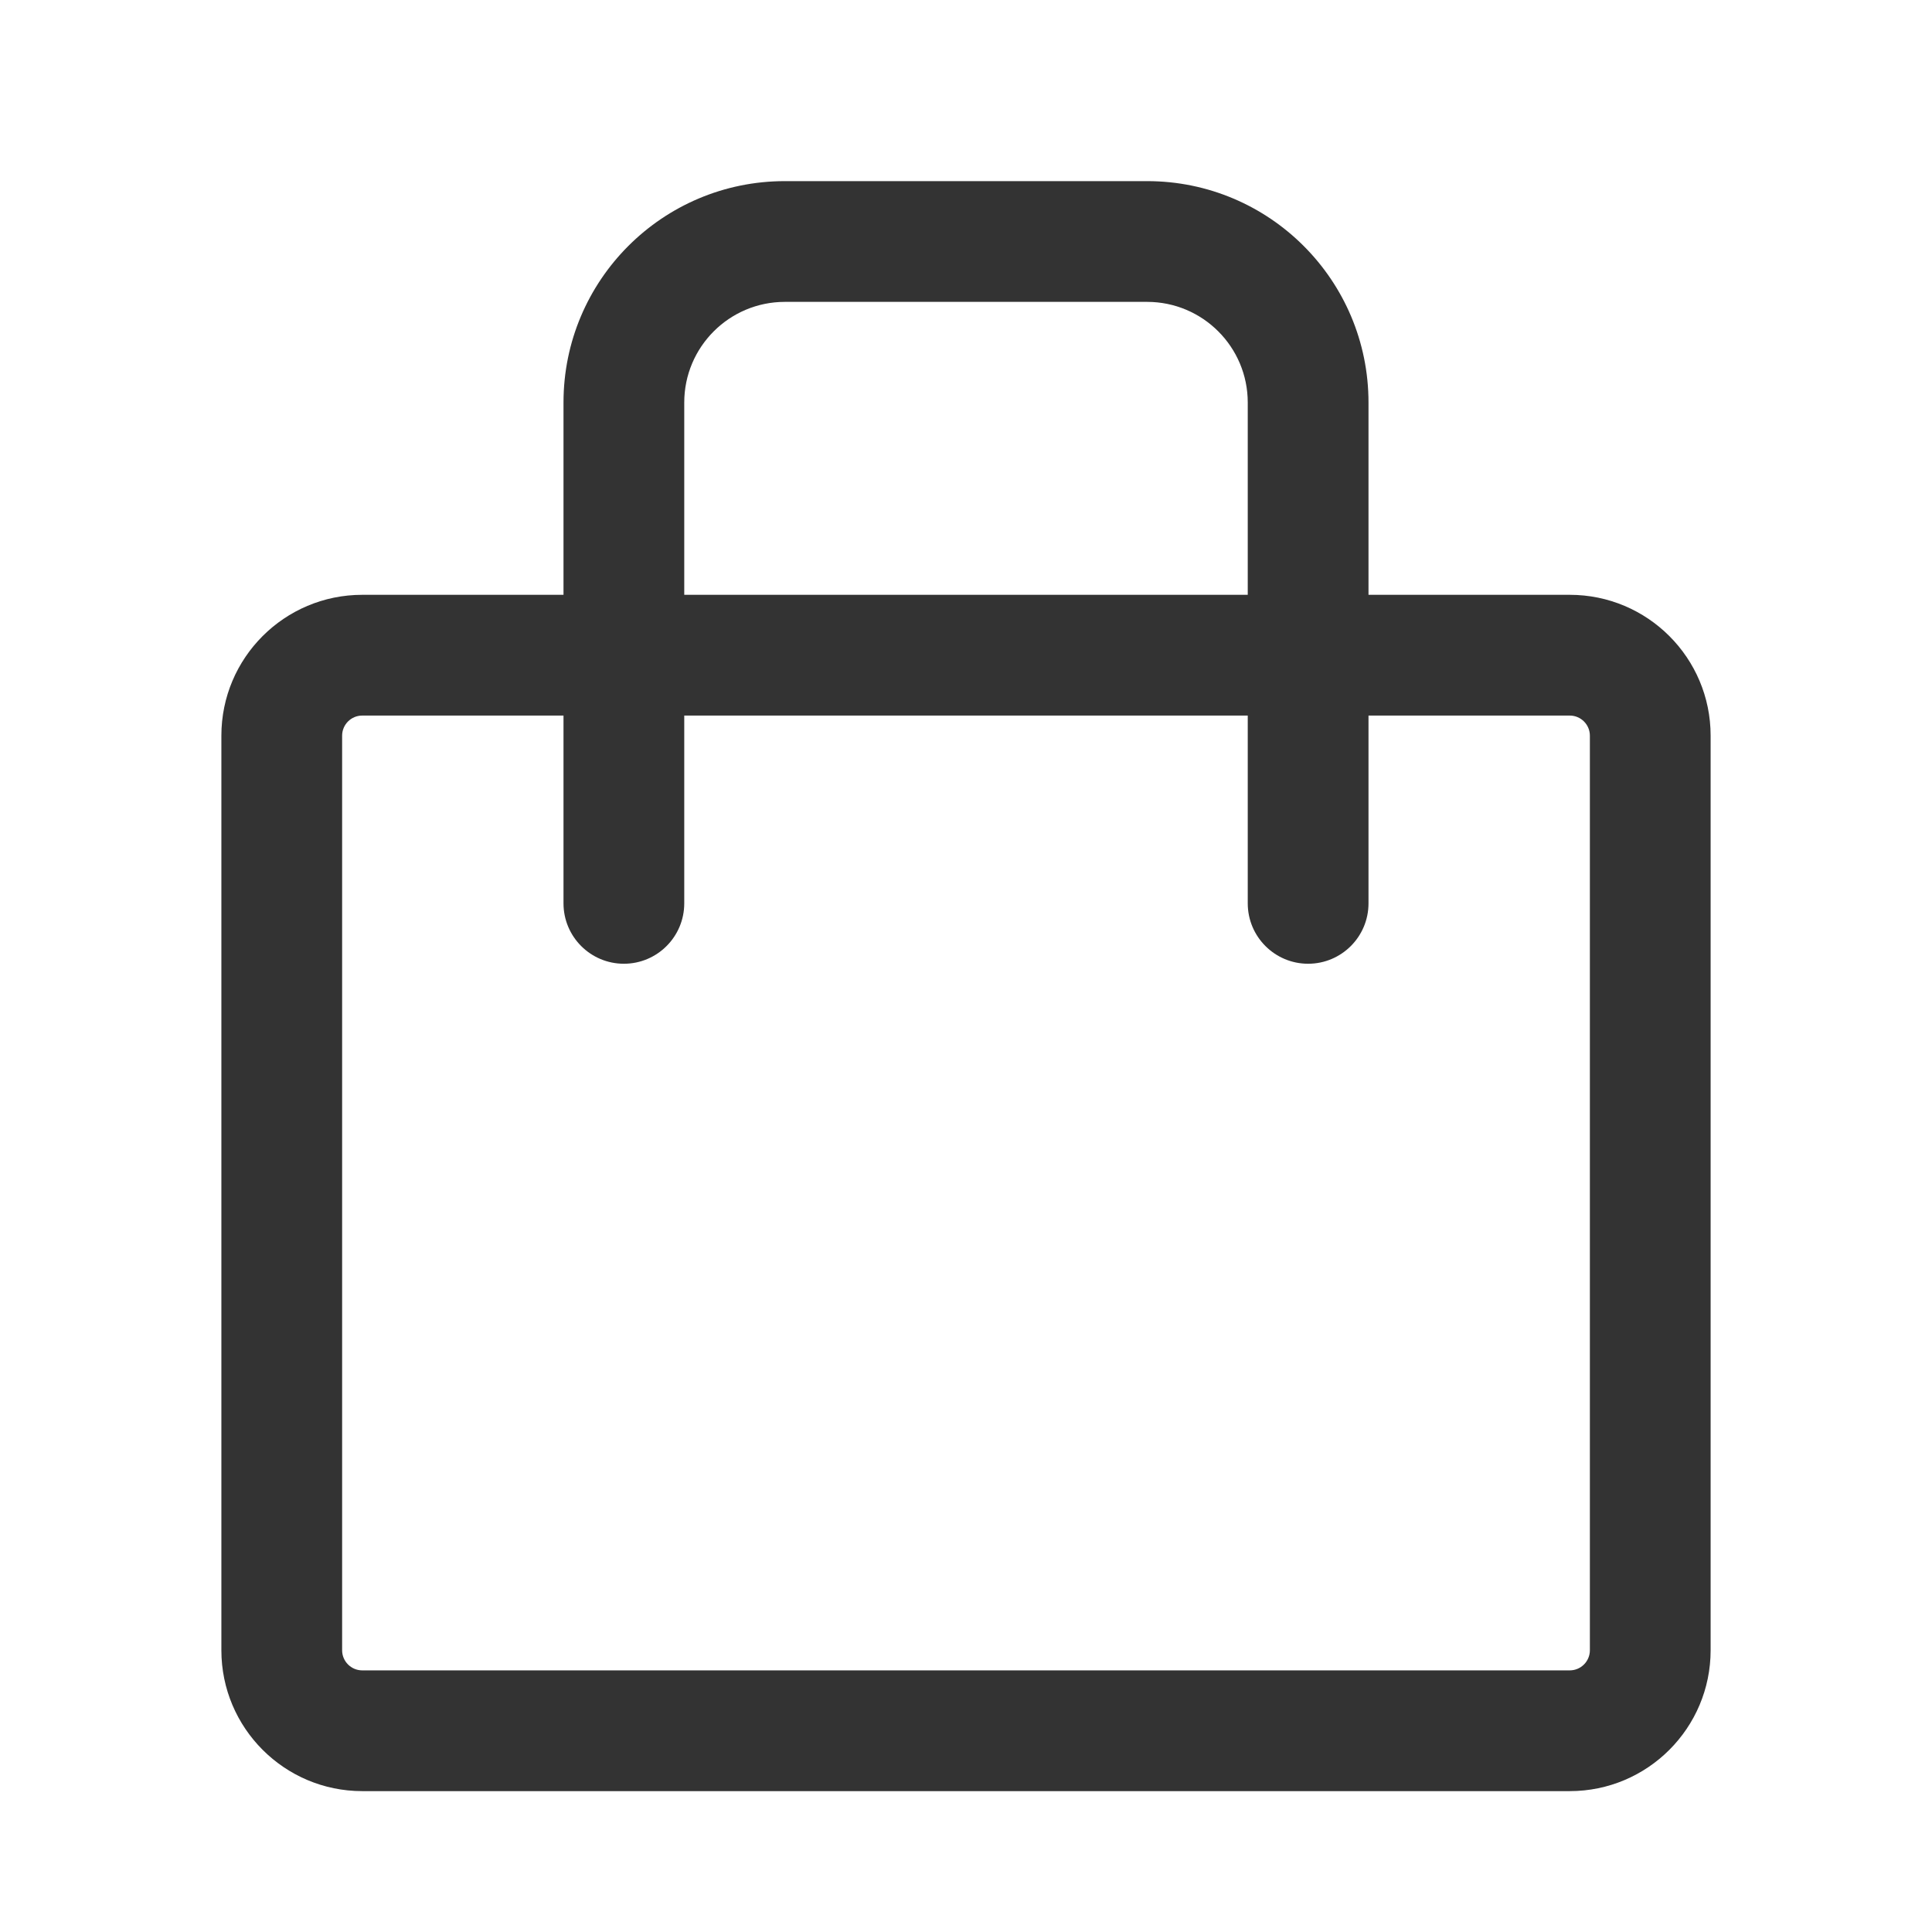 <svg width="24" height="24" viewBox="0 0 24 24" fill="none" xmlns="http://www.w3.org/2000/svg">
<path fill-rule="evenodd" clip-rule="evenodd" d="M9.75 3.75C9.06 3.75 8.5 4.31 8.5 5V7.389H15.5V5C15.5 4.31 14.94 3.75 14.25 3.75H9.75ZM17 7.389V5C17 3.481 15.769 2.25 14.25 2.25H9.75C8.231 2.25 7 3.481 7 5V7.389H4.5C3.534 7.389 2.75 8.172 2.75 9.139V20.5C2.75 21.466 3.534 22.25 4.5 22.25H19.5C20.466 22.25 21.25 21.466 21.25 20.5V9.139C21.25 8.172 20.466 7.389 19.5 7.389H17ZM15.5 8.889V11.222C15.5 11.636 15.836 11.972 16.25 11.972C16.664 11.972 17 11.636 17 11.222V8.889H19.5C19.638 8.889 19.75 9.001 19.75 9.139V20.5C19.75 20.638 19.638 20.75 19.5 20.75H4.5C4.362 20.75 4.25 20.638 4.25 20.5V9.139C4.25 9.001 4.362 8.889 4.5 8.889H7V11.222C7 11.636 7.336 11.972 7.75 11.972C8.164 11.972 8.5 11.636 8.5 11.222V8.889H15.5Z" fill="#333333"/>
</svg>
